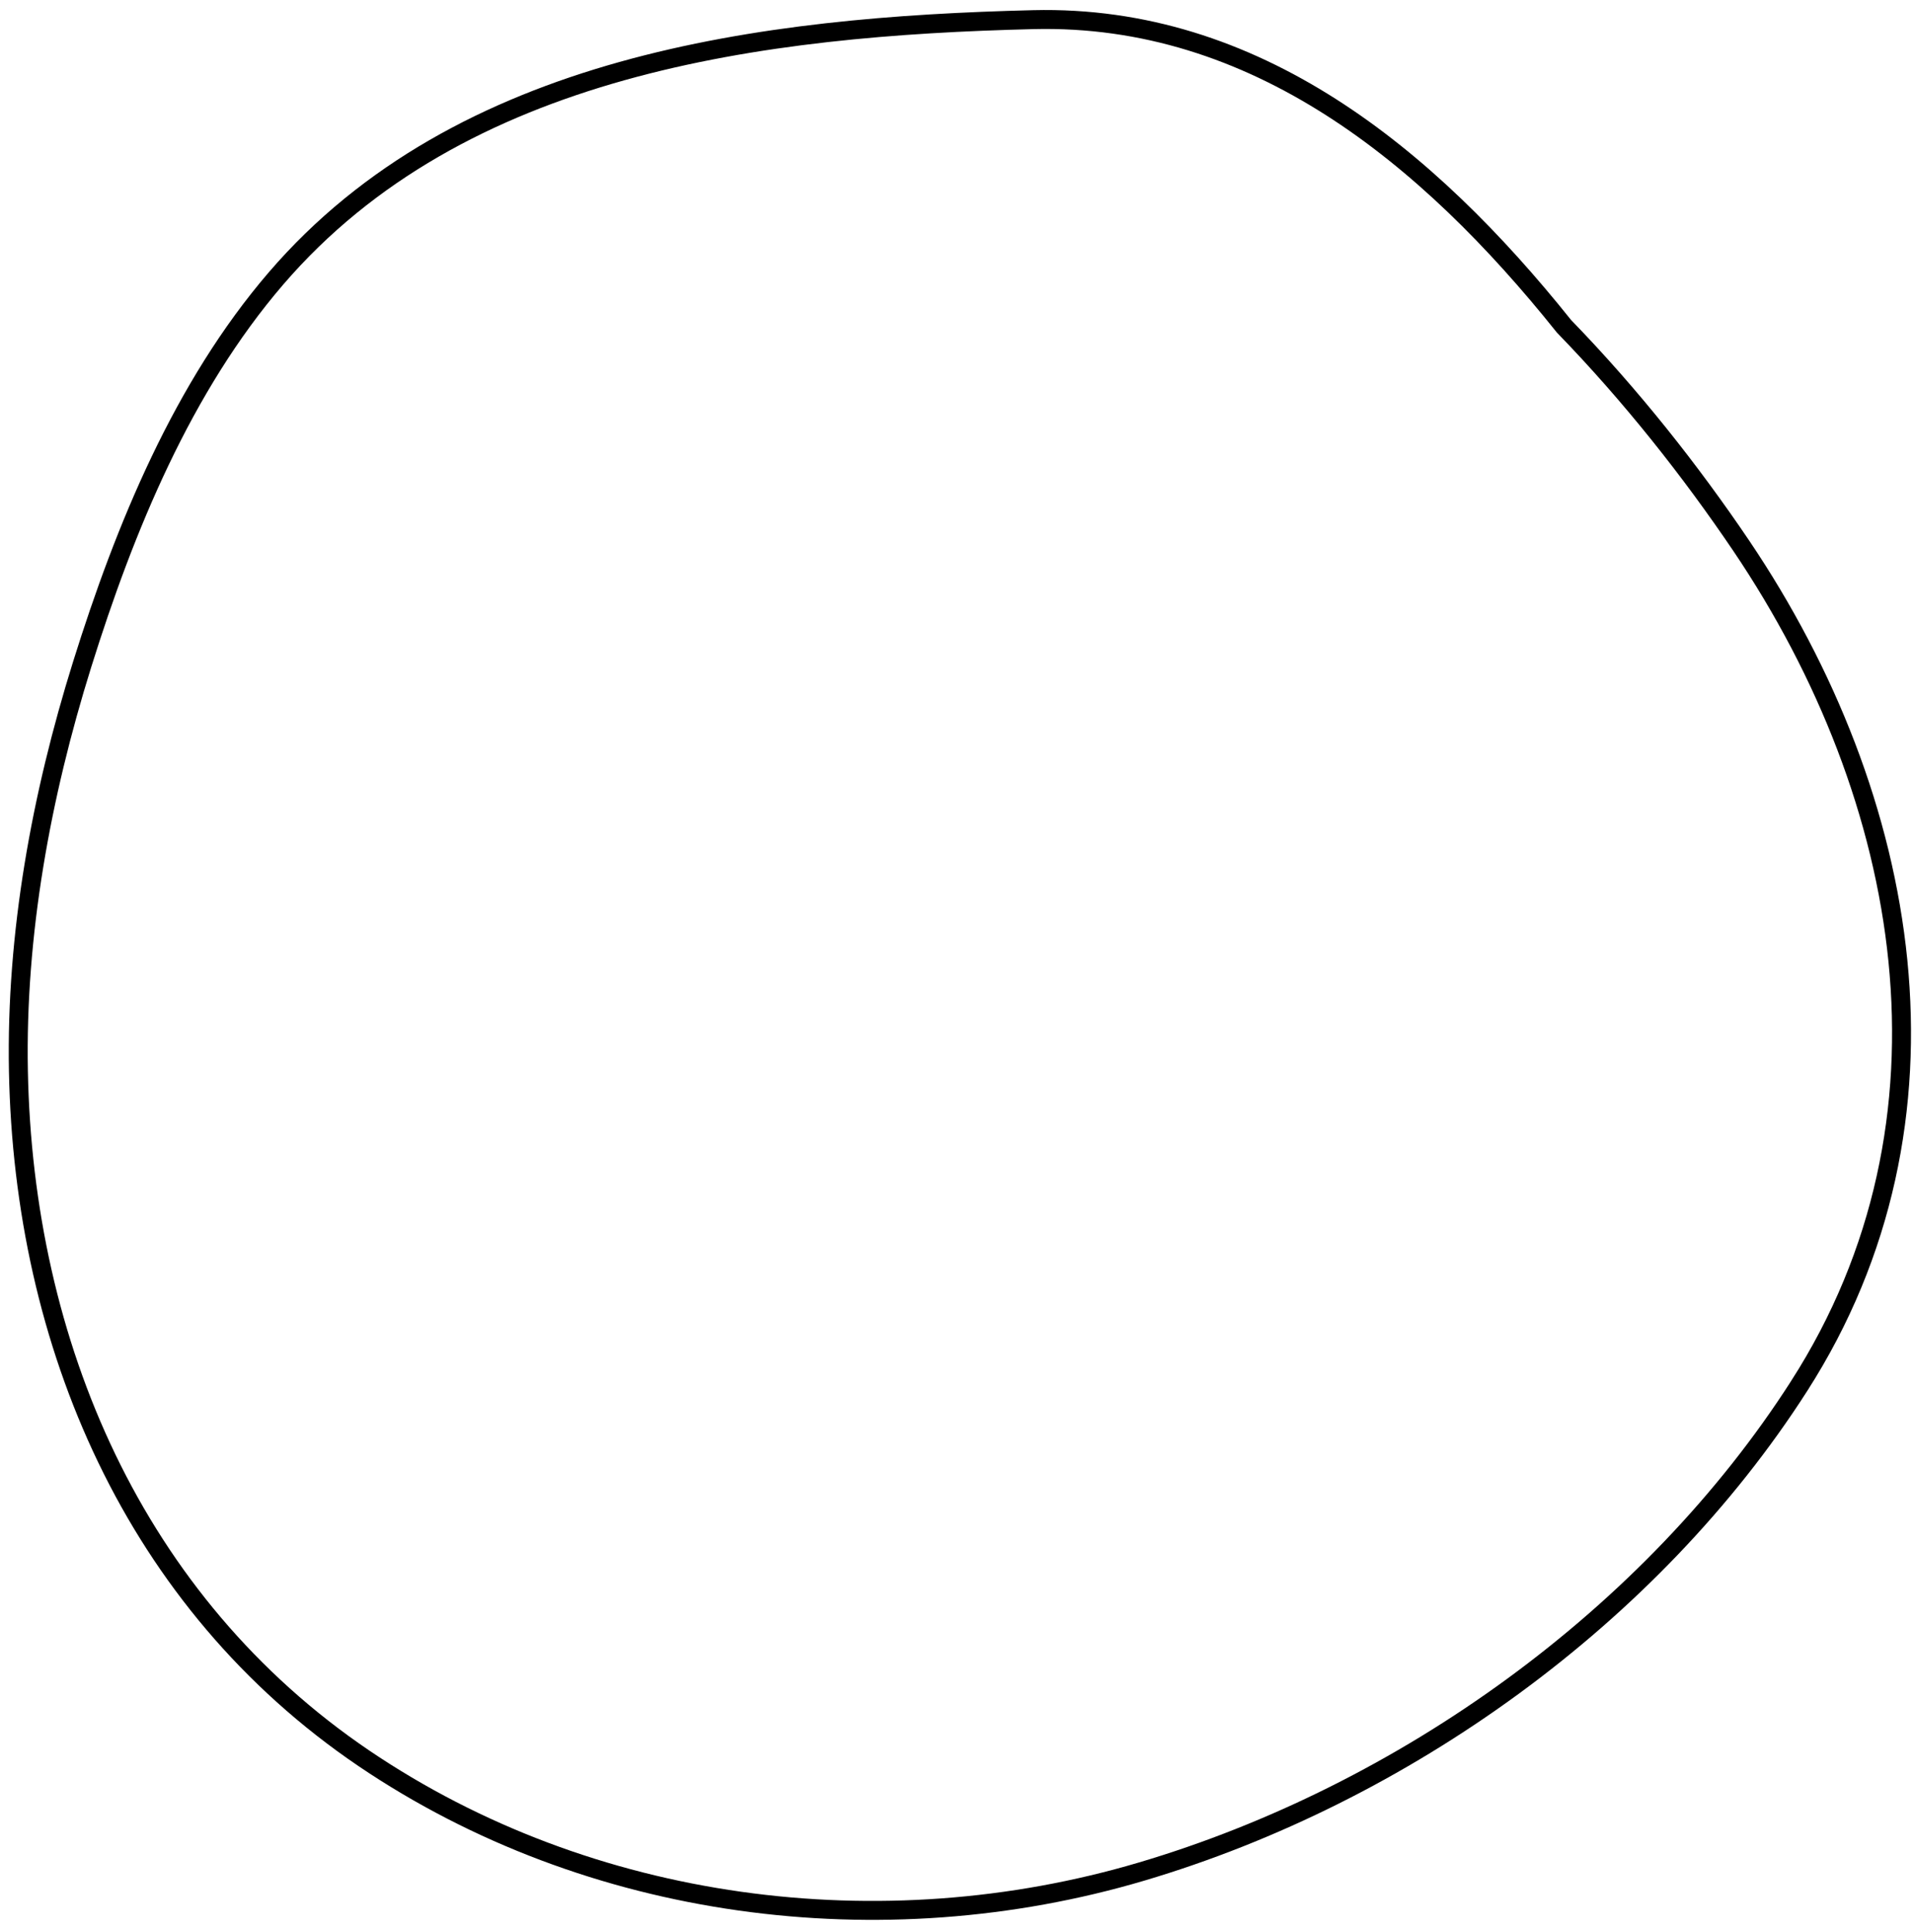 <?xml version="1.0" encoding="UTF-8"?> <svg xmlns="http://www.w3.org/2000/svg" width="101" height="102" viewBox="0 0 101 102" fill="none"> <path d="M94.993 73.176L94.993 73.177C87.186 85.363 74.085 94.724 60.276 98.818C46.539 102.889 31.125 100.905 19.21 92.838C7.078 84.61 1.248 70.974 0.972 56.554C0.834 49.308 2.17 42.02 4.335 35.089C6.593 27.862 9.653 20.423 14.575 14.698C24.311 3.376 40.223 1.389 54.554 1.037C66.264 0.75 75.364 8.213 82.567 17.22L82.582 17.238L82.599 17.255C86.129 20.895 89.262 24.865 91.937 28.823C100.917 42.136 103.981 59.155 94.993 73.176Z" stroke="black"></path> </svg> 